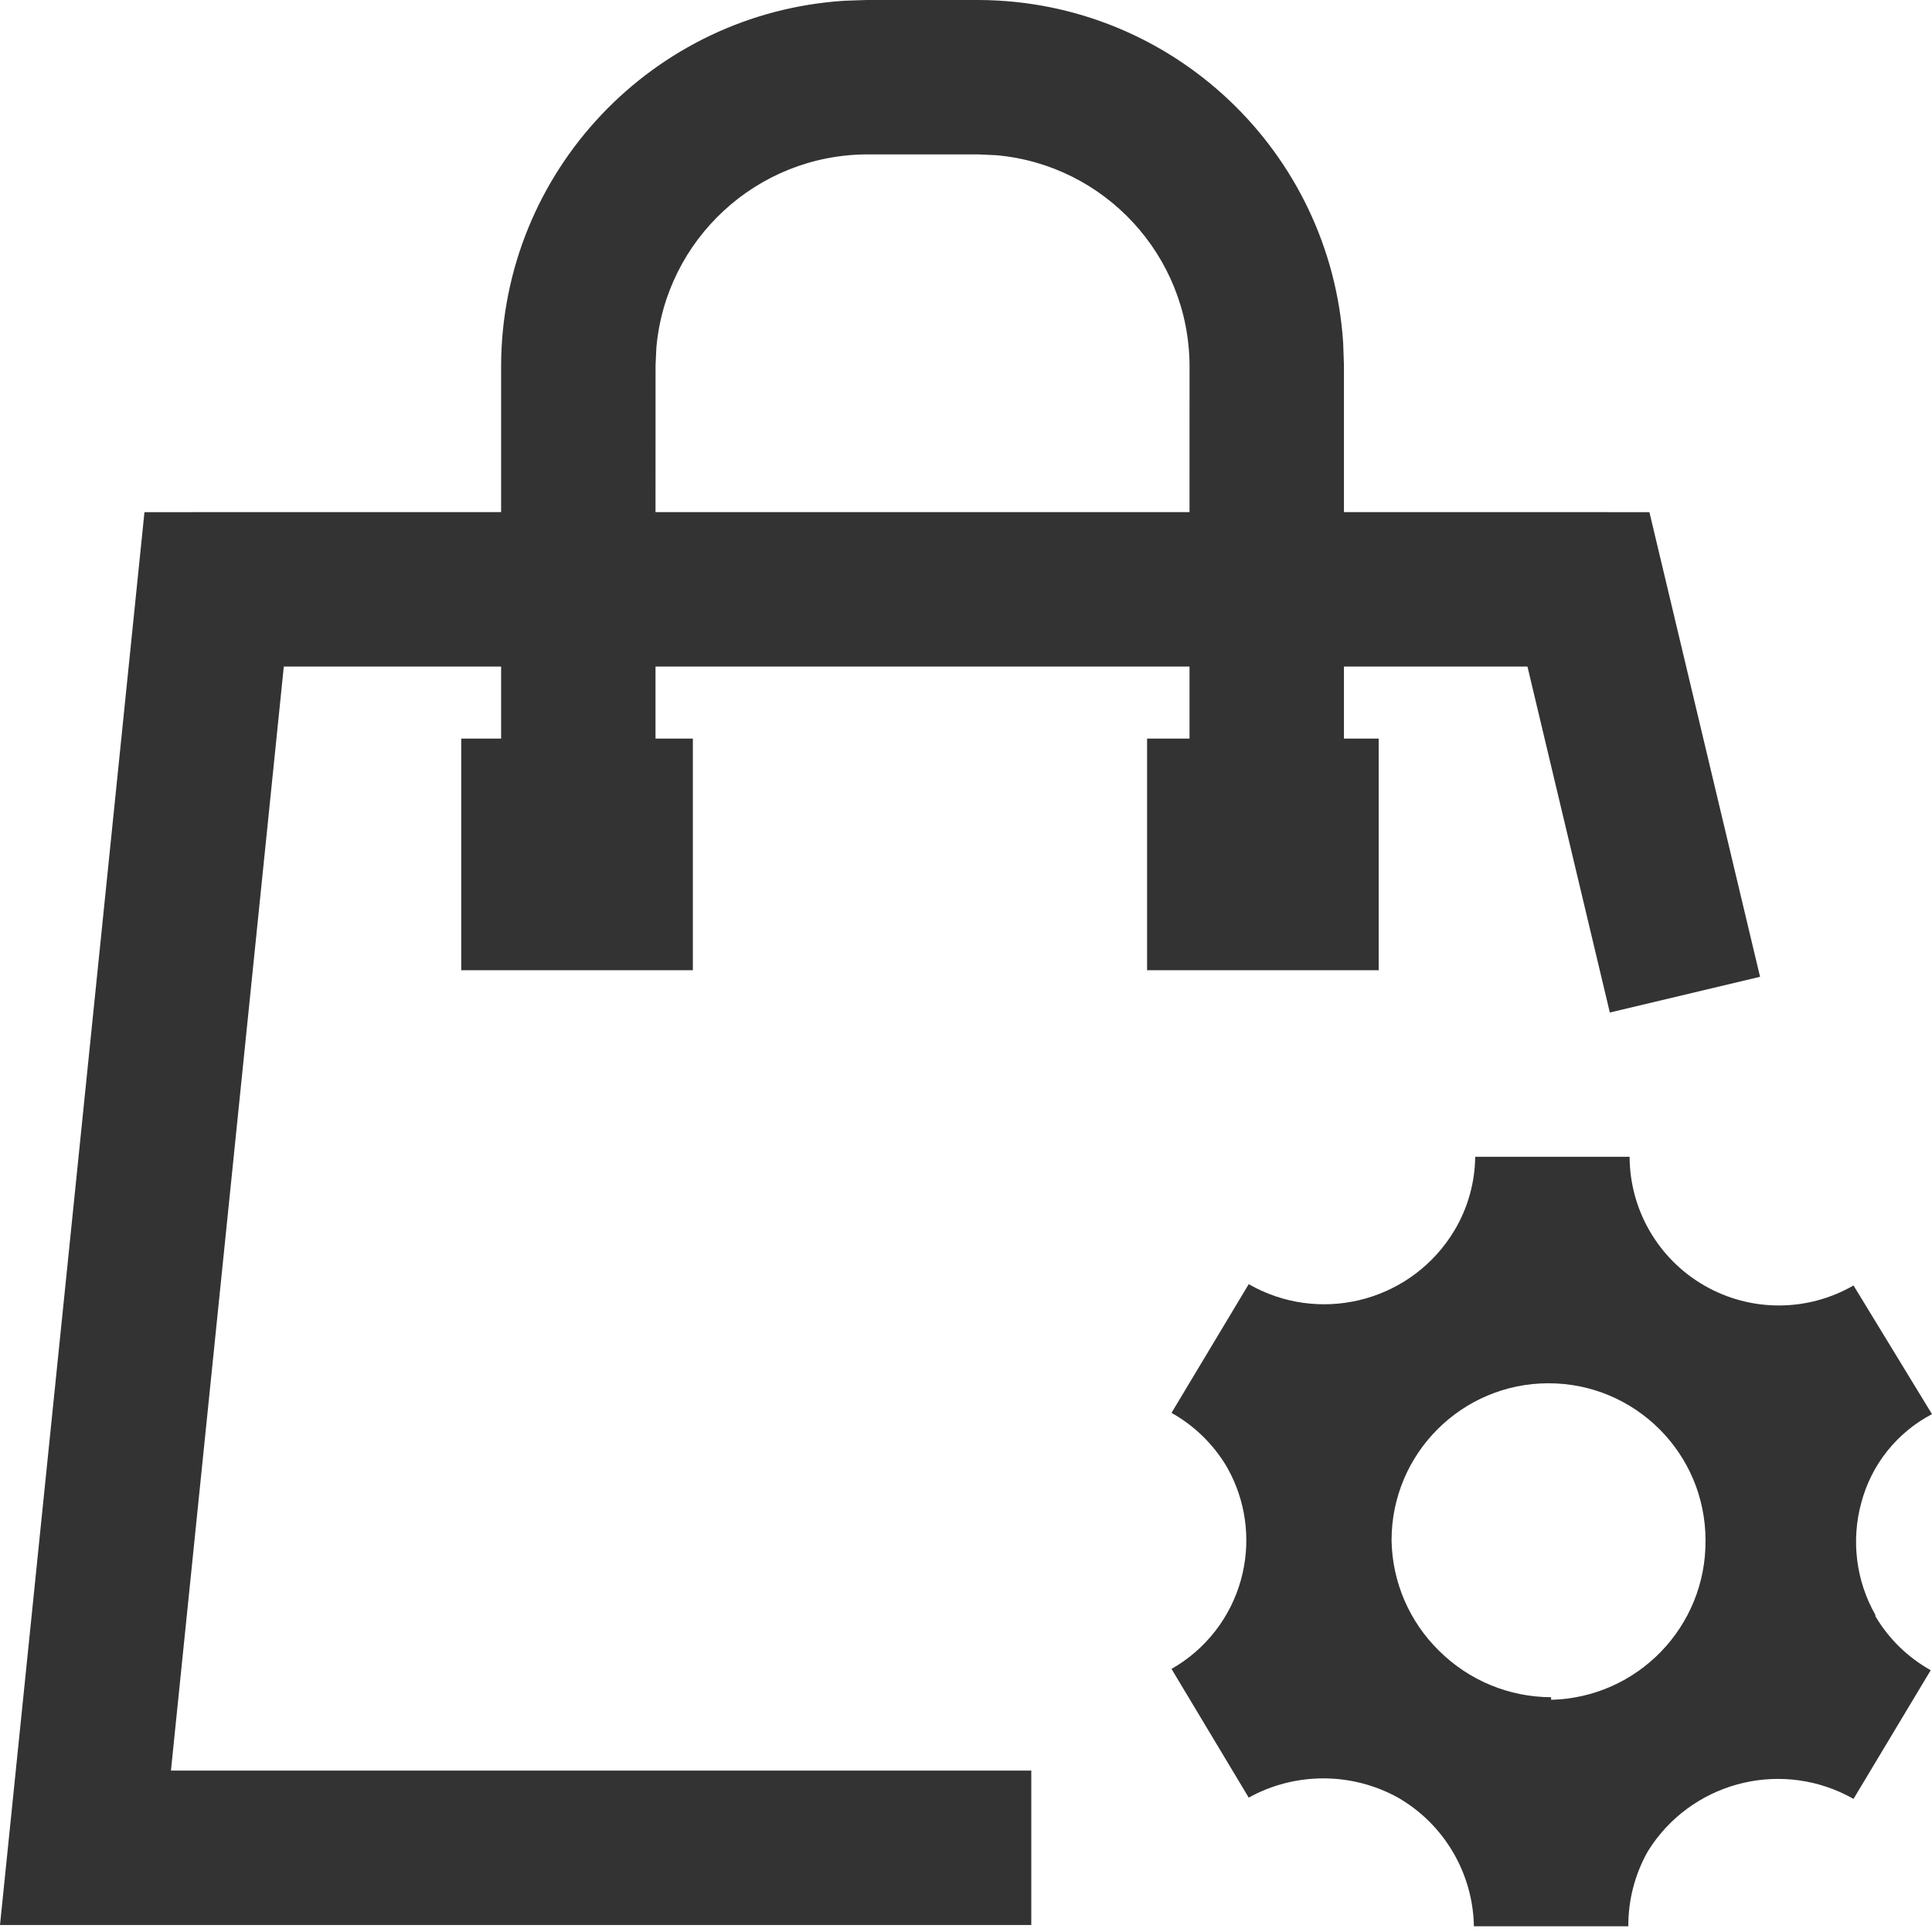 <?xml version="1.0" encoding="UTF-8"?>
<svg width="48px" height="48px" viewBox="0 0 48 48" version="1.1" xmlns="http://www.w3.org/2000/svg" xmlns:xlink="http://www.w3.org/1999/xlink">
    <title>形状结合</title>
    <g id="页面-1" stroke="none" stroke-width="1" fill="none" fill-rule="evenodd">
        <g id="画板" transform="translate(-138, -38)" fill="#333333" fill-rule="nonzero">
            <path d="M178.487,66.74 C178.492,68.063 179.201,69.282 180.348,69.941 C181.494,70.6 182.905,70.598 184.05,69.937 L186,73.134 C185.129,73.589 184.491,74.39 184.242,75.34 C183.987,76.277 184.113,77.277 184.593,78.121 L184.593,78.153 C184.924,78.715 185.399,79.178 185.968,79.496 L184.05,82.693 C182.329,81.716 180.16,82.225 179.046,83.833 L178.935,84.004 C178.617,84.57 178.452,85.209 178.455,85.858 L174.619,85.858 C174.594,84.535 173.879,83.322 172.733,82.661 C171.579,82.024 170.178,82.024 169.024,82.661 L167.106,79.464 C167.955,78.981 168.577,78.181 168.834,77.239 C169.072,76.37 168.982,75.447 168.586,74.643 L168.481,74.445 C168.149,73.884 167.674,73.421 167.106,73.102 L169.024,69.905 C170.751,70.894 172.935,70.368 174.03,68.735 L174.139,68.563 C174.467,68.011 174.644,67.382 174.651,66.74 L178.487,66.74 Z M162.319,38 C167.135,38.021 171.067,41.776 171.371,46.527 L171.39,47.079 L171.39,50.723 L178.979,50.724 L181.728,62.268 L177.996,63.156 L175.949,54.56 L171.39,54.56 L171.39,56.35 L172.253,56.35 L172.253,62.105 L166.499,62.105 L166.499,56.35 L167.553,56.35 L167.553,54.56 L154.286,54.56 L154.286,56.35 L155.214,56.35 L155.214,62.105 L149.459,62.105 L149.459,56.35 L150.45,56.35 L150.45,54.56 L145.051,54.56 L142.247,81.99 L163.622,81.99 L163.622,85.826 L138,85.826 L141.589,50.724 L150.45,50.723 L150.45,47.071 C150.472,42.256 154.226,38.323 158.977,38.019 L159.53,38 L162.319,38 Z M176.473,72.367 C174.319,72.367 172.573,74.113 172.573,76.267 C172.589,77.304 173.015,78.292 173.756,79.016 C174.496,79.751 175.495,80.164 176.537,80.167 L176.537,80.231 C178.684,80.179 180.392,78.414 180.373,76.267 C180.373,74.113 178.627,72.367 176.473,72.367 Z M162.311,41.836 L159.538,41.836 C156.795,41.848 154.548,43.953 154.308,46.628 L154.287,47.079 L154.286,50.723 L167.553,50.723 L167.554,47.088 C167.542,44.345 165.438,42.097 162.762,41.857 L162.311,41.836 Z" id="形状结合"></path>
        </g>
    </g>
</svg>